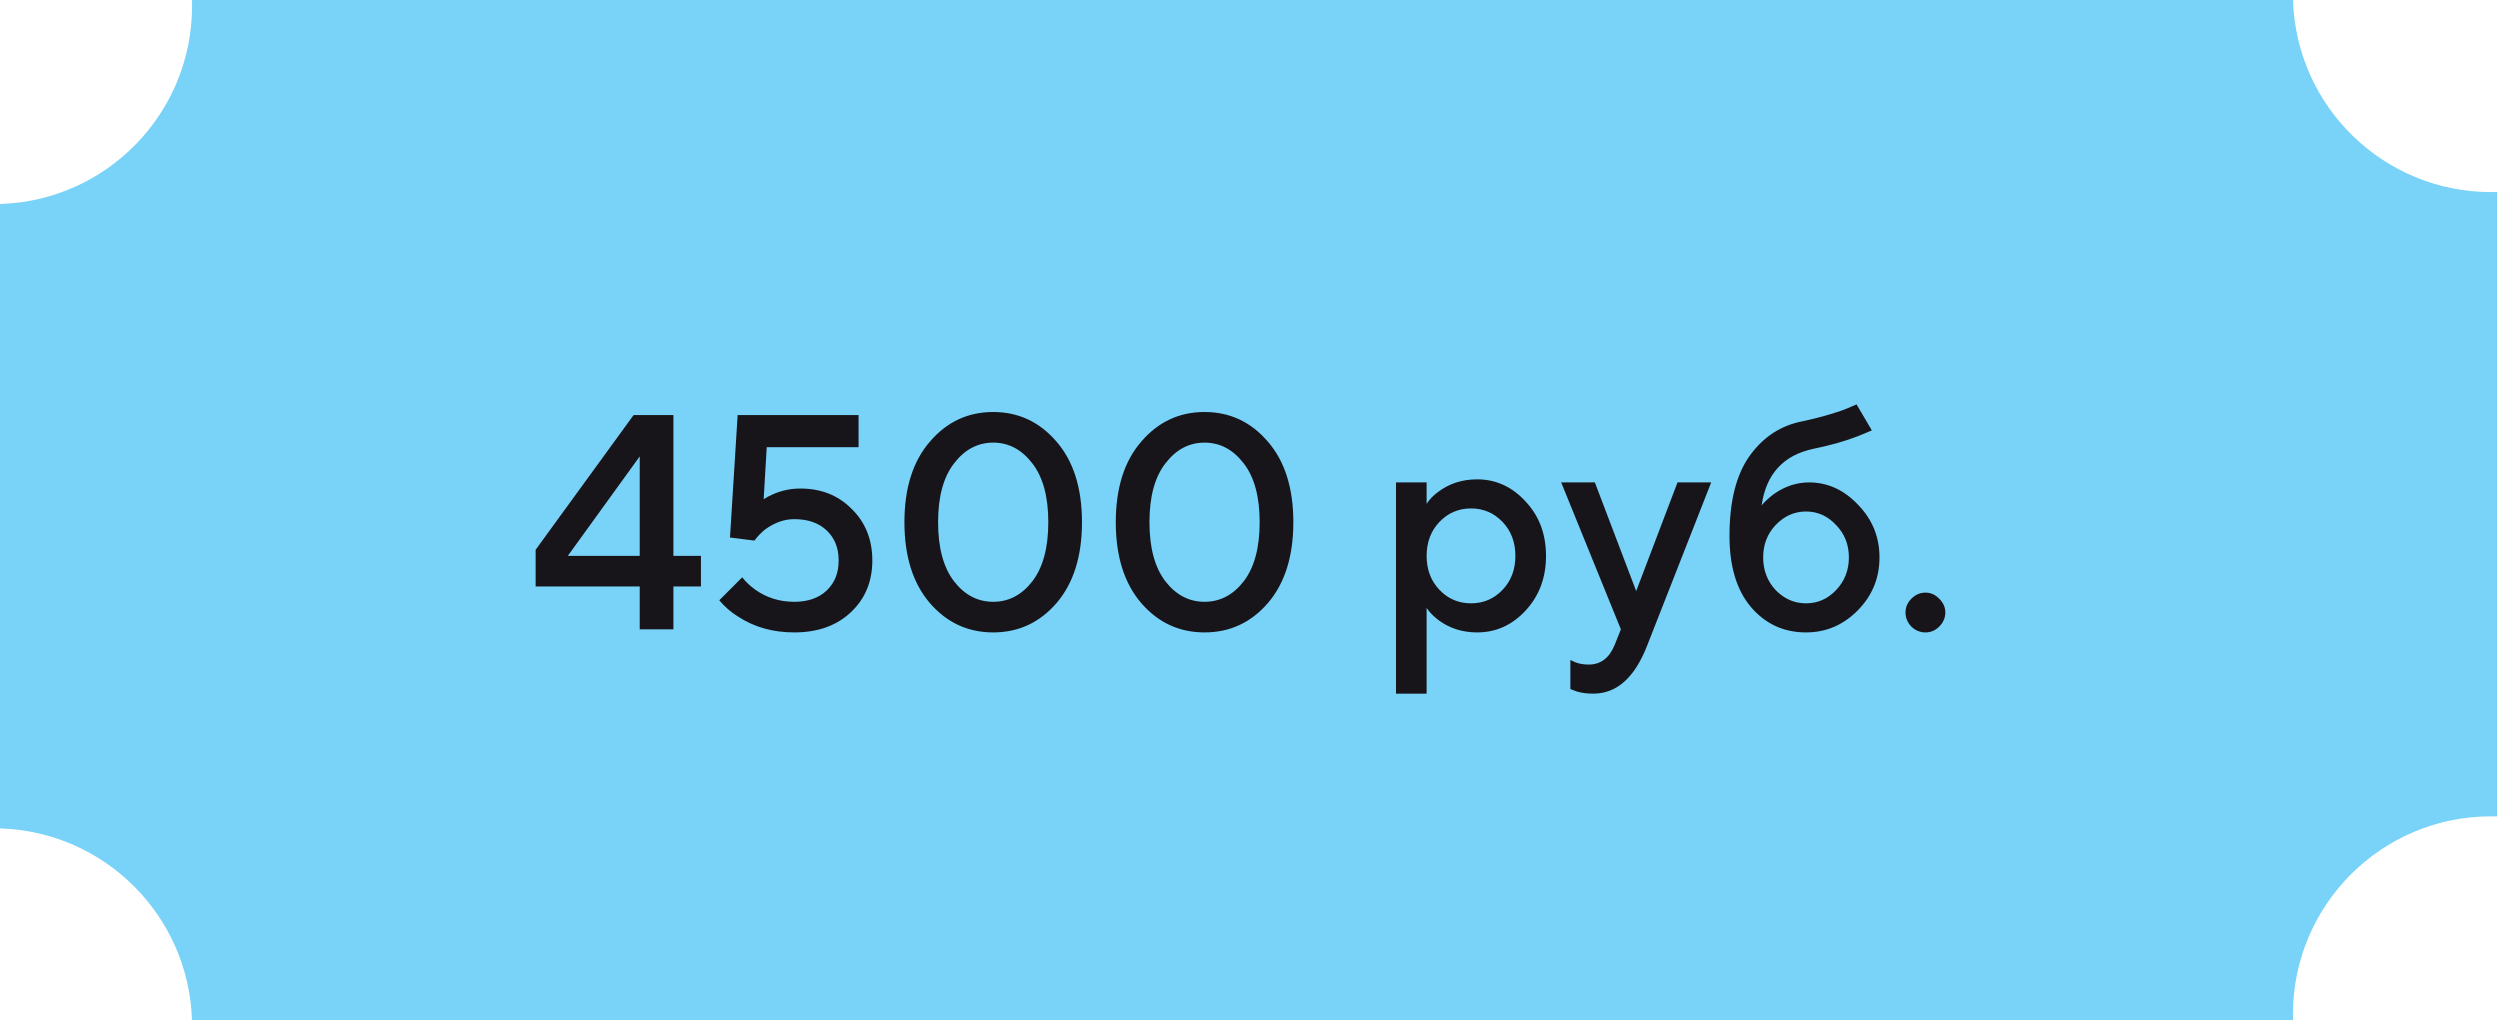 <?xml version="1.0" encoding="UTF-8"?> <svg xmlns="http://www.w3.org/2000/svg" width="147" height="60" viewBox="0 0 147 60" fill="none"><path fill-rule="evenodd" clip-rule="evenodd" d="M146.824 11.289C146.706 11.292 146.589 11.294 146.471 11.294C140.156 11.294 135.015 6.269 134.829 0L11.289 0C11.292 0.117 11.294 0.235 11.294 0.353C11.294 6.667 6.269 11.808 0 11.995L0 48.711C6.152 48.894 11.106 53.848 11.289 60L134.829 60C134.825 59.883 134.824 59.765 134.824 59.647C134.824 53.214 140.038 48 146.471 48C146.589 48 146.706 48.002 146.824 48.005V11.289Z" fill="#79D2F7"></path><path d="M31.496 34.486V32.326L37.256 24.406H39.596V32.686H41.216V34.486H39.596V37.006H37.616V34.486H31.496ZM33.386 32.686H37.616V26.836L33.386 32.686ZM42.293 35.296L43.643 33.946C43.835 34.198 44.087 34.438 44.399 34.666C45.071 35.146 45.839 35.386 46.703 35.386C47.507 35.386 48.143 35.164 48.611 34.72C49.079 34.276 49.313 33.688 49.313 32.956C49.313 32.224 49.079 31.636 48.611 31.192C48.143 30.748 47.507 30.526 46.703 30.526C46.103 30.526 45.521 30.736 44.957 31.156C44.705 31.372 44.507 31.582 44.363 31.786L42.923 31.606L43.373 24.406H50.483V26.296H45.083L44.903 29.356C45.083 29.236 45.275 29.134 45.479 29.05C45.983 28.834 46.511 28.726 47.063 28.726C48.287 28.726 49.295 29.128 50.087 29.932C50.891 30.724 51.293 31.732 51.293 32.956C51.293 34.192 50.873 35.206 50.033 35.998C49.193 36.79 48.083 37.186 46.703 37.186C45.443 37.186 44.339 36.874 43.391 36.25C42.983 35.998 42.617 35.68 42.293 35.296ZM60.704 34.18C61.328 33.364 61.64 32.206 61.64 30.706C61.64 29.206 61.328 28.054 60.704 27.25C60.08 26.434 59.312 26.026 58.4 26.026C57.488 26.026 56.72 26.434 56.096 27.25C55.472 28.054 55.16 29.206 55.16 30.706C55.16 32.206 55.472 33.364 56.096 34.18C56.72 34.984 57.488 35.386 58.4 35.386C59.312 35.386 60.08 34.984 60.704 34.18ZM62.126 35.458C61.13 36.61 59.888 37.186 58.4 37.186C56.912 37.186 55.67 36.61 54.674 35.458C53.678 34.294 53.18 32.71 53.18 30.706C53.18 28.702 53.678 27.124 54.674 25.972C55.67 24.808 56.912 24.226 58.4 24.226C59.888 24.226 61.13 24.808 62.126 25.972C63.122 27.124 63.62 28.702 63.62 30.706C63.62 32.71 63.122 34.294 62.126 35.458ZM73.132 34.18C73.756 33.364 74.068 32.206 74.068 30.706C74.068 29.206 73.756 28.054 73.132 27.25C72.508 26.434 71.74 26.026 70.828 26.026C69.916 26.026 69.148 26.434 68.524 27.25C67.9 28.054 67.588 29.206 67.588 30.706C67.588 32.206 67.9 33.364 68.524 34.18C69.148 34.984 69.916 35.386 70.828 35.386C71.74 35.386 72.508 34.984 73.132 34.18ZM74.554 35.458C73.558 36.61 72.316 37.186 70.828 37.186C69.34 37.186 68.098 36.61 67.102 35.458C66.106 34.294 65.608 32.71 65.608 30.706C65.608 28.702 66.106 27.124 67.102 25.972C68.098 24.808 69.34 24.226 70.828 24.226C72.316 24.226 73.558 24.808 74.554 25.972C75.55 27.124 76.048 28.702 76.048 30.706C76.048 32.71 75.55 34.294 74.554 35.458ZM82.085 40.786V28.366H83.885V29.626C84.053 29.362 84.287 29.122 84.587 28.906C85.235 28.426 85.991 28.186 86.855 28.186C87.959 28.186 88.907 28.618 89.699 29.482C90.503 30.334 90.905 31.402 90.905 32.686C90.905 33.97 90.503 35.044 89.699 35.908C88.907 36.76 87.959 37.186 86.855 37.186C85.991 37.186 85.235 36.946 84.587 36.466C84.287 36.238 84.053 35.998 83.885 35.746V40.786H82.085ZM84.641 34.684C85.145 35.212 85.763 35.476 86.495 35.476C87.227 35.476 87.845 35.212 88.349 34.684C88.853 34.156 89.105 33.49 89.105 32.686C89.105 31.882 88.853 31.216 88.349 30.688C87.845 30.16 87.227 29.896 86.495 29.896C85.763 29.896 85.145 30.16 84.641 30.688C84.137 31.216 83.885 31.882 83.885 32.686C83.885 33.49 84.137 34.156 84.641 34.684ZM92.338 40.516V38.806C92.386 38.83 92.488 38.878 92.644 38.95C92.872 39.034 93.13 39.076 93.418 39.076C94.126 39.076 94.636 38.686 94.948 37.906L95.308 37.006L91.798 28.366H93.778L96.208 34.756L98.638 28.366H100.618L96.838 37.996C96.106 39.856 95.056 40.786 93.688 40.786C93.316 40.786 92.992 40.744 92.716 40.66L92.338 40.516ZM109.164 23.776L110.064 25.306C109.764 25.438 109.476 25.558 109.2 25.666C108.444 25.954 107.592 26.194 106.644 26.386C104.868 26.758 103.848 27.868 103.584 29.716C103.788 29.476 104.028 29.254 104.304 29.05C104.952 28.594 105.642 28.366 106.374 28.366C107.466 28.366 108.426 28.804 109.254 29.68C110.094 30.544 110.514 31.576 110.514 32.776C110.514 33.988 110.088 35.026 109.236 35.89C108.384 36.754 107.37 37.186 106.194 37.186C104.886 37.186 103.806 36.688 102.954 35.692C102.114 34.696 101.694 33.304 101.694 31.516C101.694 29.476 102.09 27.904 102.882 26.8C103.686 25.684 104.73 25.006 106.014 24.766C106.854 24.586 107.616 24.376 108.3 24.136C108.732 23.968 109.02 23.848 109.164 23.776ZM104.412 34.702C104.916 35.218 105.51 35.476 106.194 35.476C106.878 35.476 107.466 35.218 107.958 34.702C108.462 34.174 108.714 33.532 108.714 32.776C108.714 32.02 108.462 31.384 107.958 30.868C107.466 30.34 106.878 30.076 106.194 30.076C105.51 30.076 104.916 30.34 104.412 30.868C103.92 31.384 103.674 32.02 103.674 32.776C103.674 33.532 103.92 34.174 104.412 34.702ZM114.025 36.844C113.797 37.072 113.527 37.186 113.215 37.186C112.903 37.186 112.627 37.072 112.387 36.844C112.159 36.604 112.045 36.328 112.045 36.016C112.045 35.704 112.159 35.434 112.387 35.206C112.627 34.966 112.903 34.846 113.215 34.846C113.527 34.846 113.797 34.966 114.025 35.206C114.265 35.434 114.385 35.704 114.385 36.016C114.385 36.328 114.265 36.604 114.025 36.844Z" fill="#171519"></path></svg> 